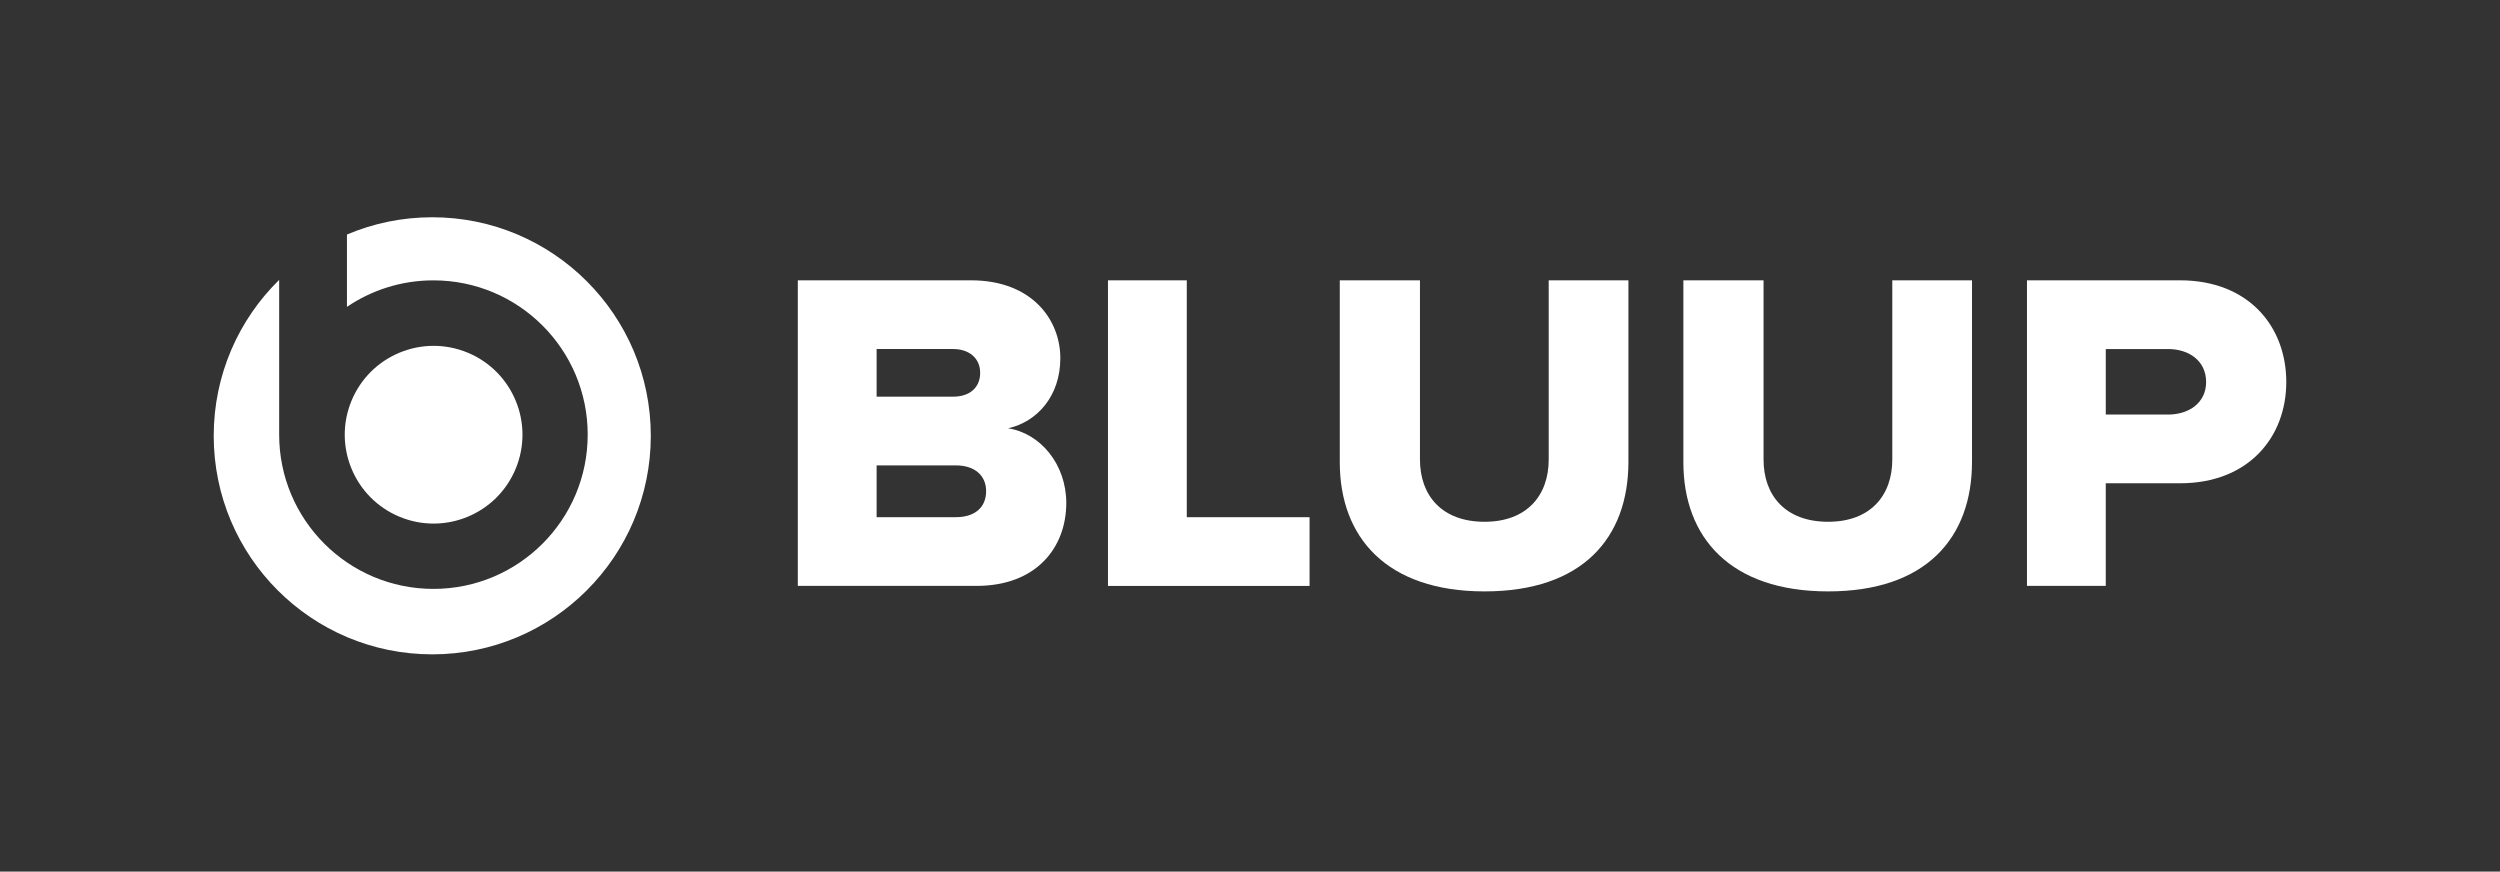 <?xml version="1.0" encoding="utf-8"?>
<!-- Generator: Adobe Illustrator 27.1.1, SVG Export Plug-In . SVG Version: 6.00 Build 0)  -->
<svg version="1.1" id="Camada_1" xmlns="http://www.w3.org/2000/svg" xmlns:xlink="http://www.w3.org/1999/xlink" x="0px" y="0px"
	 viewBox="0 0 1622 565.5" style="enable-background:new 0 0 1622 565.5;" xml:space="preserve">
<rect x="0" y="0" width="1622" height="565.5" fill="#333333" stroke="none"/>
<style type="text/css">
	.st0{fill:#FFFFFF;}
</style>
<g>
	<g id="TIPOGRAFIA__x28_Proxima_Nova_x29__00000180346603281843055360000001241044873363272888_">
		<path class="st0" d="M517.62,380.13V181.87h112.36c39.53,0,57.96,25.56,57.96,50.53c0,24.67-15.16,41.32-33.89,45.48
			c21.11,3.27,37.75,23.48,37.75,48.45c0,28.84-19.32,53.8-58.26,53.8H517.62z M635.93,241.91c0-9.51-7.13-15.46-17.54-15.46h-49.64
			v30.91h49.64C628.8,257.37,635.93,251.72,635.93,241.91z M639.8,318.6c0-9.81-7.13-16.65-19.62-16.65h-51.43v33.59h51.43
			C632.36,335.55,639.8,329.31,639.8,318.6z"/>
		<path class="st0" d="M718.85,380.13V181.87h51.13v153.68h79.66v44.59H718.85z"/>
		<path class="st0" d="M869.25,299.88V181.87h52.02v116.23c0,23.48,14.27,40.43,41.91,40.43c27.35,0,41.62-16.94,41.62-40.43V181.87
			h51.72v117.71c0,49.34-29.72,84.12-93.34,84.12S869.25,348.63,869.25,299.88z"/>
		<path class="st0" d="M1092.17,299.88V181.87h52.02v116.23c0,23.48,14.27,40.43,41.91,40.43c27.35,0,41.62-16.94,41.62-40.43
			V181.87h51.72v117.71c0,49.34-29.72,84.12-93.34,84.12C1122.5,383.7,1092.17,348.63,1092.17,299.88z"/>
		<path class="st0" d="M1315.1,380.13V181.87h99.28c44.59,0,68.96,30.02,68.96,65.99c0,35.67-24.37,65.69-68.96,65.69h-48.16v66.58
			H1315.1z M1431.33,247.86c0-13.67-11-21.4-24.67-21.4h-40.43v42.51h40.43C1420.33,268.96,1431.33,261.23,1431.33,247.86z"/>
	</g>
	<g>
		<path class="st0" d="M198.92,166.74c0.9-0.64,1.81-1.26,2.73-1.87C200.73,165.48,199.82,166.1,198.92,166.74z"/>
		<path class="st0" d="M201.65,164.86c7.35-4.92,15.19-9.18,23.42-12.68C216.83,155.68,209,159.94,201.65,164.86z"/>
		
			<ellipse transform="matrix(0.383 -0.924 0.924 0.383 -86.933 433.879)" class="st0" cx="281.21" cy="281.99" rx="57.63" ry="57.63"/>
		<path class="st0" d="M181.13,181.56c5.51-5.4,11.45-10.36,17.77-14.82C192.58,171.2,186.64,176.16,181.13,181.56z"/>
		<path class="st0" d="M280.45,140.96c-19.64,0-38.35,3.99-55.35,11.21v46.93c16-10.85,35.31-17.2,56.11-17.2
			c55.28,0,100.09,44.81,100.09,100.09s-44.81,100.09-100.09,100.09c-55.28,0-100.09-44.81-100.09-100.09V181.58
			c-26.2,25.73-42.46,61.55-42.46,101.17c0,78.31,63.48,141.79,141.79,141.79s141.79-63.48,141.79-141.79
			S358.76,140.96,280.45,140.96z"/>
	</g>
</g>
</svg>
